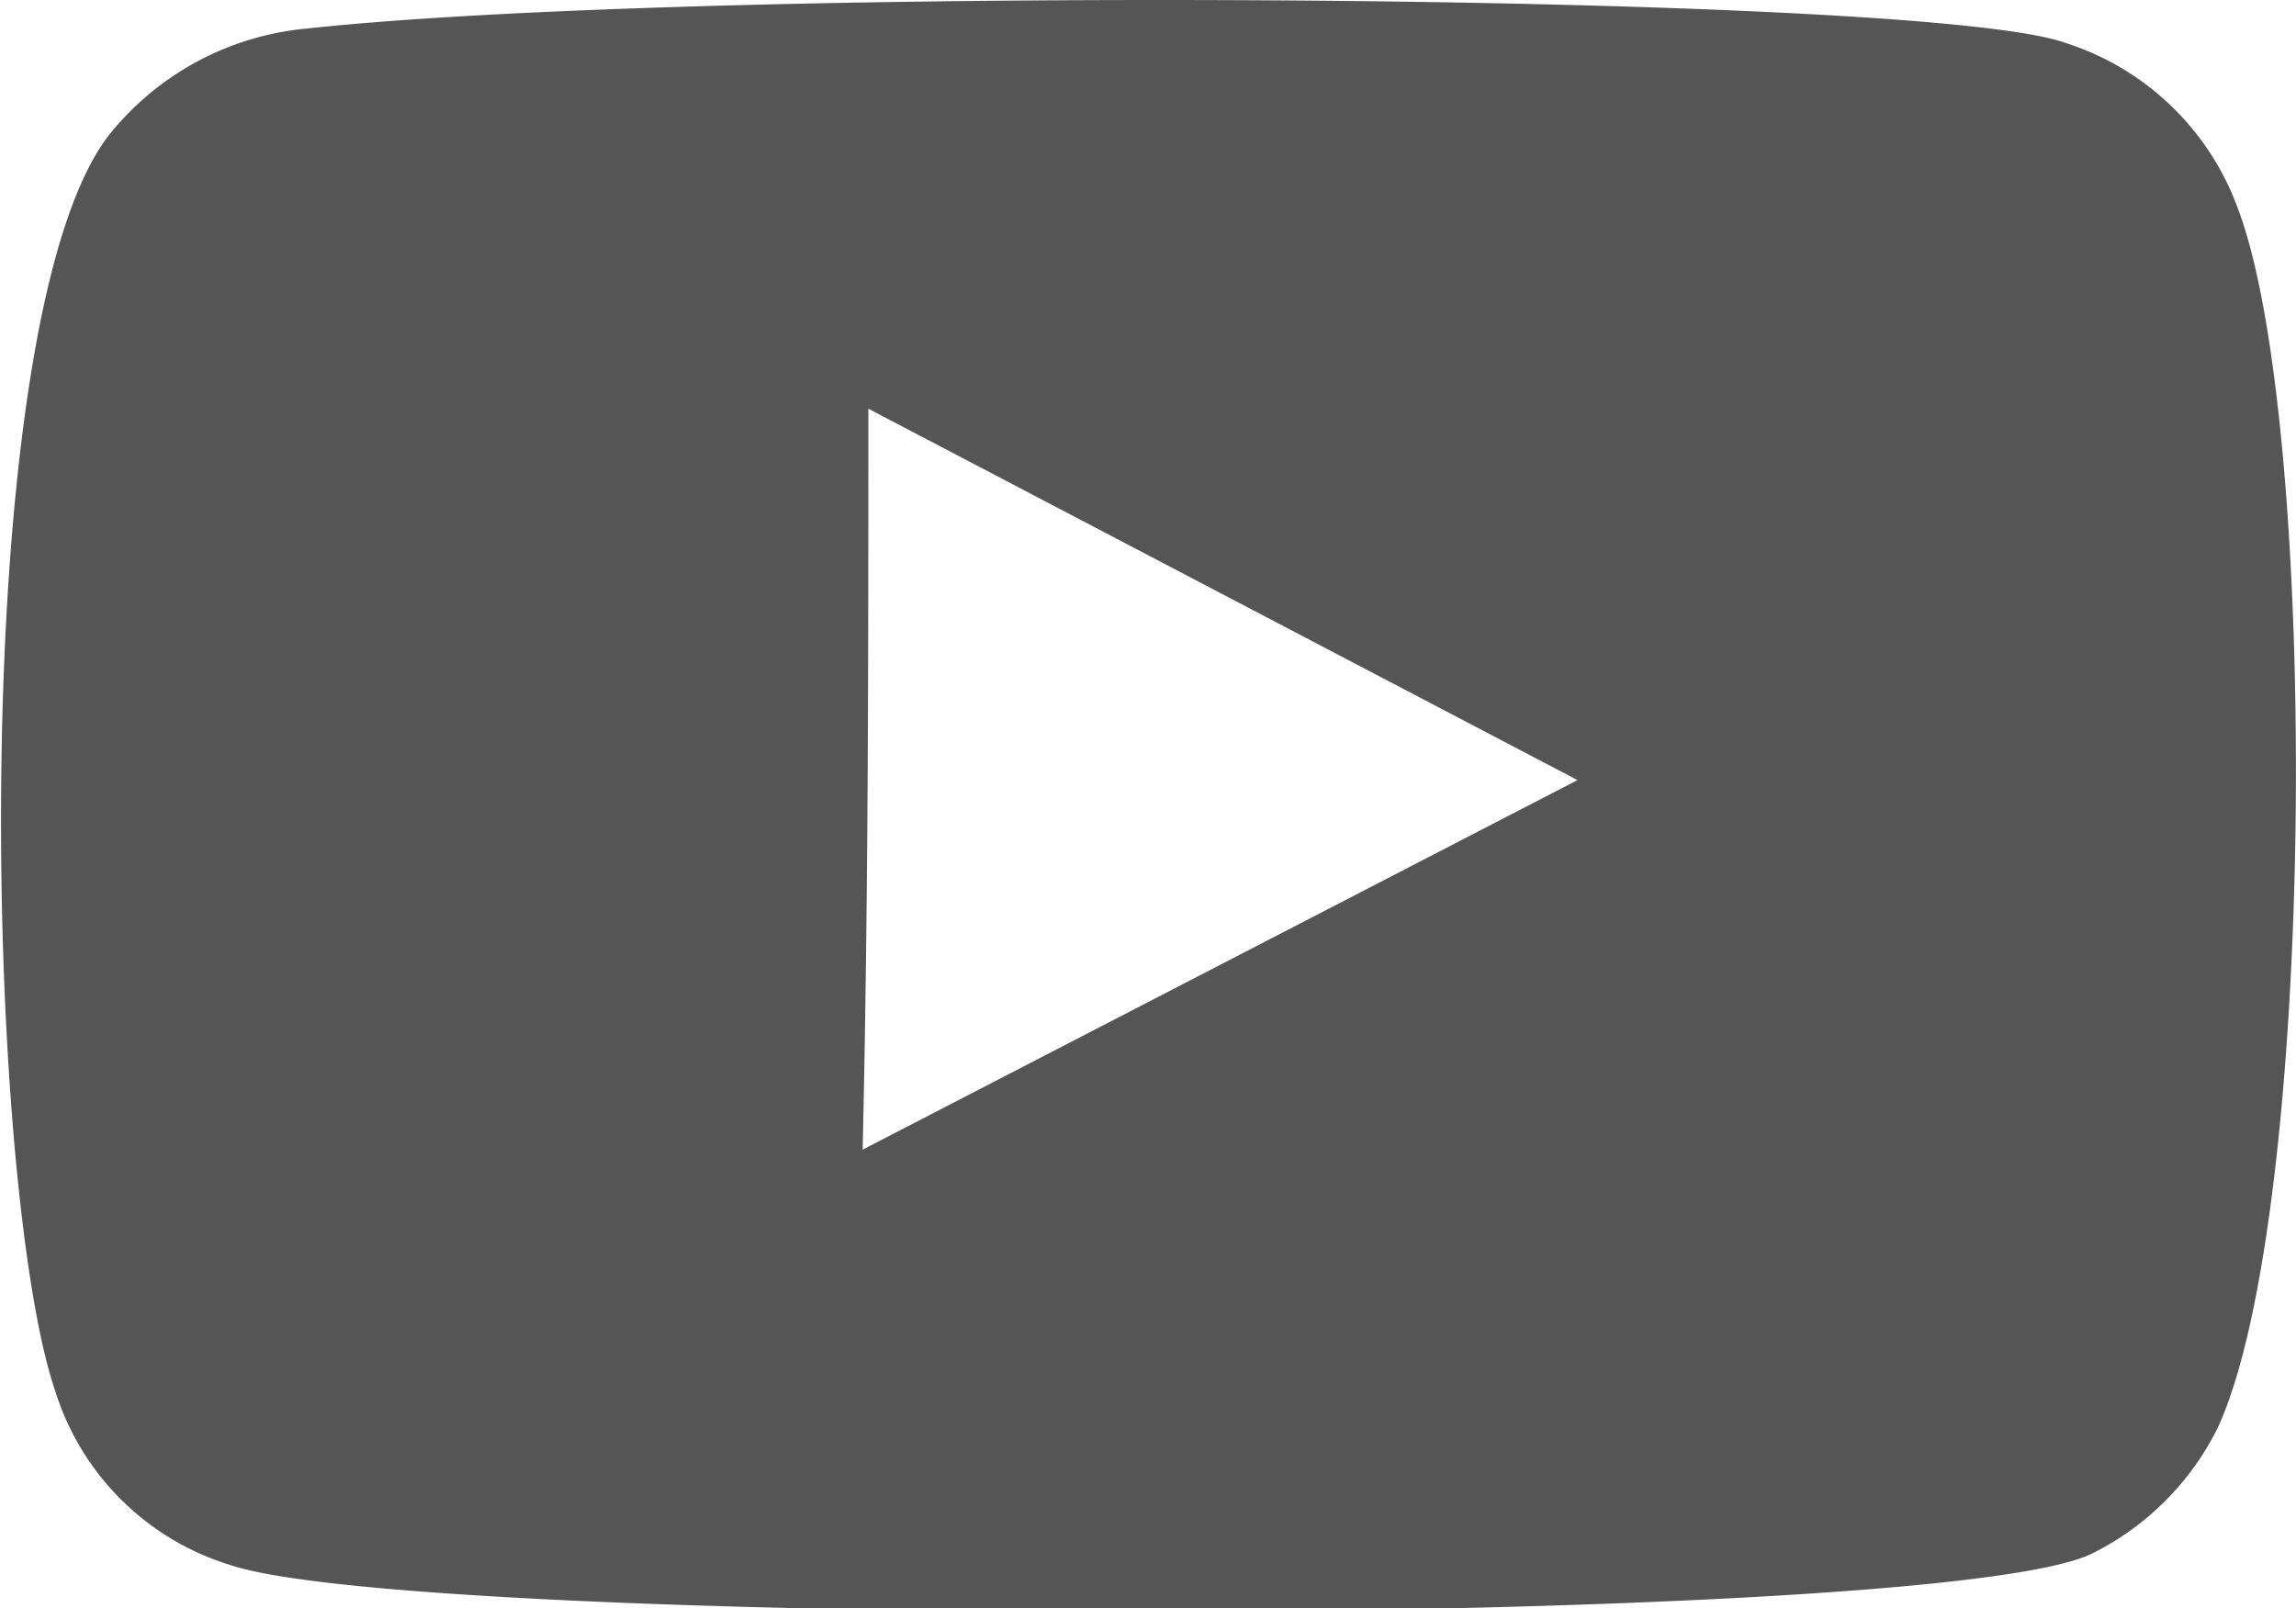 <svg id="Layer_1" data-name="Layer 1" xmlns="http://www.w3.org/2000/svg" viewBox="0 0 32.02 22.43"><defs><style>.cls-1{fill:#565555;}</style></defs><title>ico-youtube</title><path class="cls-1" d="M31.21,2.91c1.14,3,1.1,14-.28,17a3.88,3.88,0,0,1-1.74,1.75c-1.08.56-7.35.82-13.49.82-5.64,0-11.19-.22-12.48-.65A3.69,3.69,0,0,1,.77,19.4c-1-2.93-1.26-15.17.81-17.59A4,4,0,0,1,4.26.4C6.73.13,11.48,0,16.16,0,22,0,27.72.2,28.81.6A3.78,3.78,0,0,1,31.21,2.91ZM12,16.05l10-5.17L12.11,5.7c0,3.46,0,6.88-.08,10.35"/></svg>